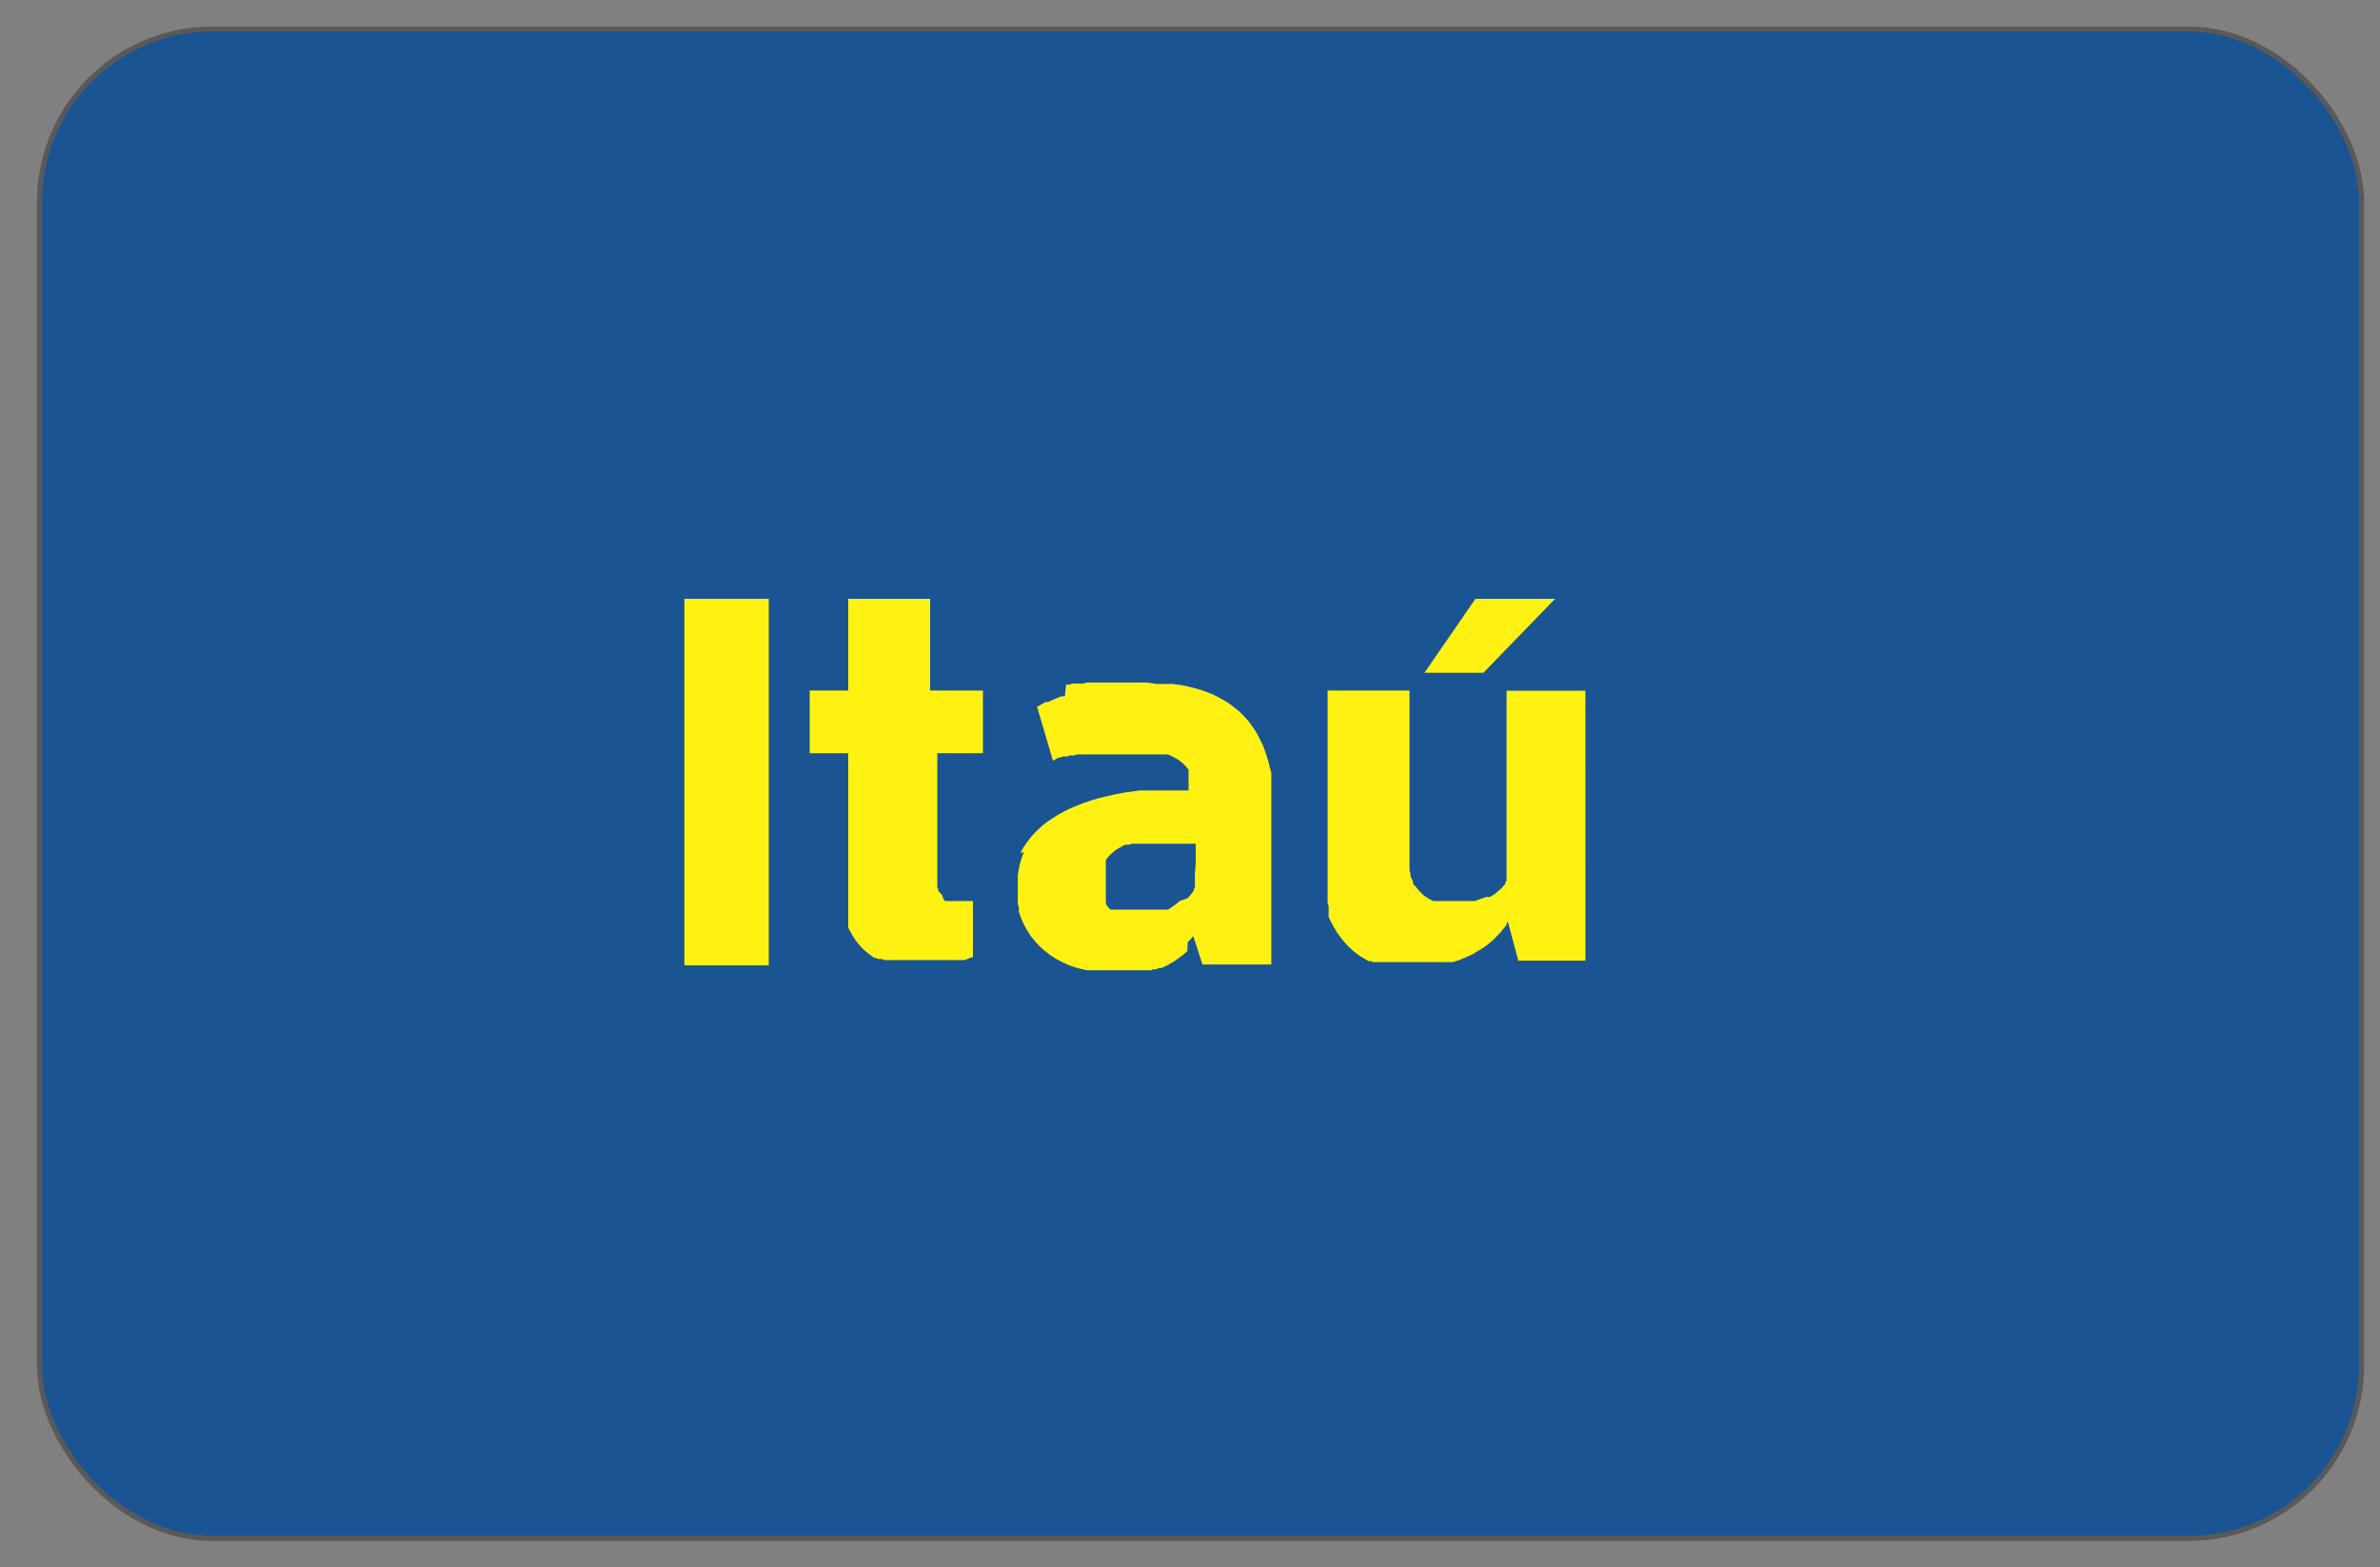 <svg id="svg8" xmlns="http://www.w3.org/2000/svg" viewBox="0 0 116.22 76.54"><rect x="0" y="0" width="116.22" height="76.54" fill="#808080" stroke="none"/><defs><style>.cls-1{fill:#1a5493;stroke:#595959;stroke-miterlimit:10;stroke-width:0.25px;}.cls-2{fill:#fff212;fill-rule:evenodd;}</style></defs><rect class="cls-1" x="1.93" y="1.42" width="113.39" height="73.7" rx="8.44"/><path class="cls-2" d="M33.42,47.14h4.12V29.24H33.42Z"/><path class="cls-2" d="M56,33.33h-.92l-.22,0-.22,0-.21,0-.21,0-.2,0-.2,0-.19,0-.2,0-.18,0-.19,0-.17.05-.18,0-.17,0-.17,0-.15.05-.16,0L52,34l-.15,0-.14.05-.14.06-.13.05-.13.06-.12.06-.12,0-.12.06-.1.06-.11.06-.1.05.78,2.64.09-.05.09-.06.1-.05.1,0,.1-.05.11,0,.11,0,.11-.05.12,0,.11,0,.12-.05.13,0,.12,0,.13,0,.12,0,.13,0,.14,0,.13,0,.14,0,.13,0,.14,0,.13,0,.14,0,.14,0,.13,0,.15,0,.13,0h1.12l.2,0,.19,0,.18,0,.17,0,.16,0,.14,0,.15,0,.13.05.12.06.11.06.11.06.1.07.09.07.09.07.07.07.07.08.07.08.06.07,0,.08,0,.08,0,.08,0,.07,0,.08,0,.08,0,.07,0,.07v.41h-1l-.48,0-.45,0-.45,0-.43.06-.42.06-.41.08-.39.09-.37.09-.37.11-.35.12-.33.13-.32.13-.3.15-.29.16-.27.17-.26.17-.24.19-.22.2-.21.21-.19.22-.17.23-.16.24-.14.25L50,41.6l-.1.27-.09.28-.06.29-.05.3,0,.31v.51l0,.19,0,.19,0,.19.05.19,0,.19.06.18.07.18.07.18.09.17.1.18.1.16.11.17.13.16.13.15.14.15.15.14.15.13.17.13.17.12.19.12.19.1.2.1.21.09.21.08.22.07.24.06.24.05.25,0,.25,0,.27,0h.76l.16,0H55l.16,0,.15,0,.15,0,.15,0,.15,0,.14,0,.15,0,.14,0,.14-.05.13,0,.13-.06.13,0,.13-.06.13-.06.12-.07.12-.07.12-.07.11-.08.11-.08.11-.08.11-.08.1-.09.1-.09L58,46l.1-.09.09-.1.08-.1h0l.45,1.39h3.36V38.61l0-.29,0-.29,0-.29L62,37.46l-.06-.27-.08-.26-.09-.26-.09-.26-.12-.24-.12-.24-.13-.23-.15-.22L61,35.26l-.17-.2-.19-.2-.2-.18-.22-.18L60,34.34l-.24-.15-.26-.14-.27-.14-.29-.11-.3-.11-.32-.09L58,33.52l-.35-.07-.37-.05-.38,0-.4,0Zm2.35,8.86v.51l0,.08,0,.09v0l0,0v.13l0,.09,0,.08,0,.08,0,.08-.05.08,0,.08-.06.07-.06.08-.06.07-.06.08-.07.07L57.6,44l-.07.06-.08.07-.08.06-.08.06-.09.06-.08.06-.1.05-.09,0-.1,0-.1,0-.1,0-.1,0-.11,0-.1,0-.12,0-.11,0-.11,0h-.67l-.1,0h-.09l-.1,0-.09,0-.09,0-.08,0-.09,0-.08,0-.08,0-.07,0-.07,0-.07,0-.06,0-.07-.06-.05-.06-.06-.06L54,44.09,54,44l0-.07,0-.08,0-.08,0-.08,0-.08,0-.09,0-.09,0-.1v-.64l0-.11,0-.1,0-.1,0-.09,0-.1,0-.09L54,42l.06-.08.06-.08.07-.08.08-.07.08-.07.08-.07.1-.07.09-.06.1-.05.1-.06.11-.06.11,0,.11,0,.12-.05.13,0,.12,0,.13,0,.14,0,.13,0,.15,0,.14,0,.15,0,.14,0,.14,0,.15,0,.15,0h1.45v1.42Z"/><path class="cls-2" d="M73.57,33.73V42l0,.11,0,.1,0,.1,0,.09,0,.08,0,.08,0,.07,0,.08,0,.07,0,.08,0,.08,0,.07-.06.08,0,.07-.07.07-.06.08-.06.06-.07.07-.08.06-.07.07-.08.06-.08.06-.09.05-.09.06-.09,0-.09,0L72,44l-.1,0-.1,0-.11,0-.11,0-.11,0-.11,0h-.67l-.14,0-.14,0-.14,0-.13,0L70,44l-.11-.05-.12-.06-.1-.07-.11-.07-.09-.08-.09-.09-.09-.09-.08-.1-.08-.1L69,43.17,69,43.05l-.06-.12-.06-.13,0-.14-.05-.14,0-.14,0-.16,0-.15,0-.16,0-.17,0-.18,0-.17V33.72h-4V42.5l0,.18,0,.17,0,.17,0,.17,0,.16,0,.16,0,.15,0,.15,0,.15,0,.14.05.14,0,.14,0,.13,0,.13,0,.13.06.13.06.12.06.11.06.12.07.11.06.11.07.11.08.1.07.1.08.1.07.09.08.09.08.09.09.09.09.08.08.08.1.08.09.07.09.07.1.07.1.06.1.06.1.06.1.06.11,0,.11.05.11,0,.11,0,.12,0,.11,0,.12,0,.11,0,.13,0,.12,0,.12,0,.13,0,.12,0,.13,0h.13l.13,0h1.43l.11,0,.1,0h.1l.1,0,.1,0,.09,0,.1,0,.09,0,.18-.06.18-.06.16-.07.17-.07.15-.07.15-.07.14-.09.14-.08.13-.08.13-.08.12-.09.11-.09.11-.09.1-.09.1-.1.09-.09.09-.1.09-.09.07-.09.07-.09.07-.08.07-.09,0-.07.06-.09.51,1.91h3.28V33.73Z"/><path class="cls-2" d="M41.42,29.24v4.48H39.54v3.06h1.88v6.27l0,.15v.15l0,.15v.15l0,.14,0,.14,0,.14,0,.13,0,.14,0,.13,0,.12,0,.13,0,.12,0,.12,0,.11,0,.11,0,.11.05.11.06.1.05.1.06.1.06.09.06.1.06.08.07.09.07.08.07.08.06.07.07.06.07.07.07.06.08.06.07.06.09.06.08.06.08.06.09,0,.09.05.09,0,.1,0,.1.05.1,0,.1,0,.1,0,.11,0,.11,0,.11,0,.11,0,.12,0,.11,0,.12,0,.12,0,.13,0h.12l.13,0h1.3l.16,0,.15,0,.14,0,.13,0,.13,0,.11,0,.11,0,.11,0,.21-.08.2-.07V44L48,44l-.07,0-.09,0-.1,0h-.79l-.12,0-.11,0-.11,0-.1,0-.09,0-.09,0-.09,0-.08,0-.07-.06L46,43.7l-.06-.06-.06-.07-.06-.07,0-.08-.05-.08,0-.09,0-.09,0-.1,0-.1,0-.11,0-.11,0-.12,0-.12,0-.12v-5.6H48V33.72H45.42V29.24Z"/><path class="cls-2" d="M72.05,29.24l-2.49,3.61h2.88l3.5-3.61Z"/></svg>